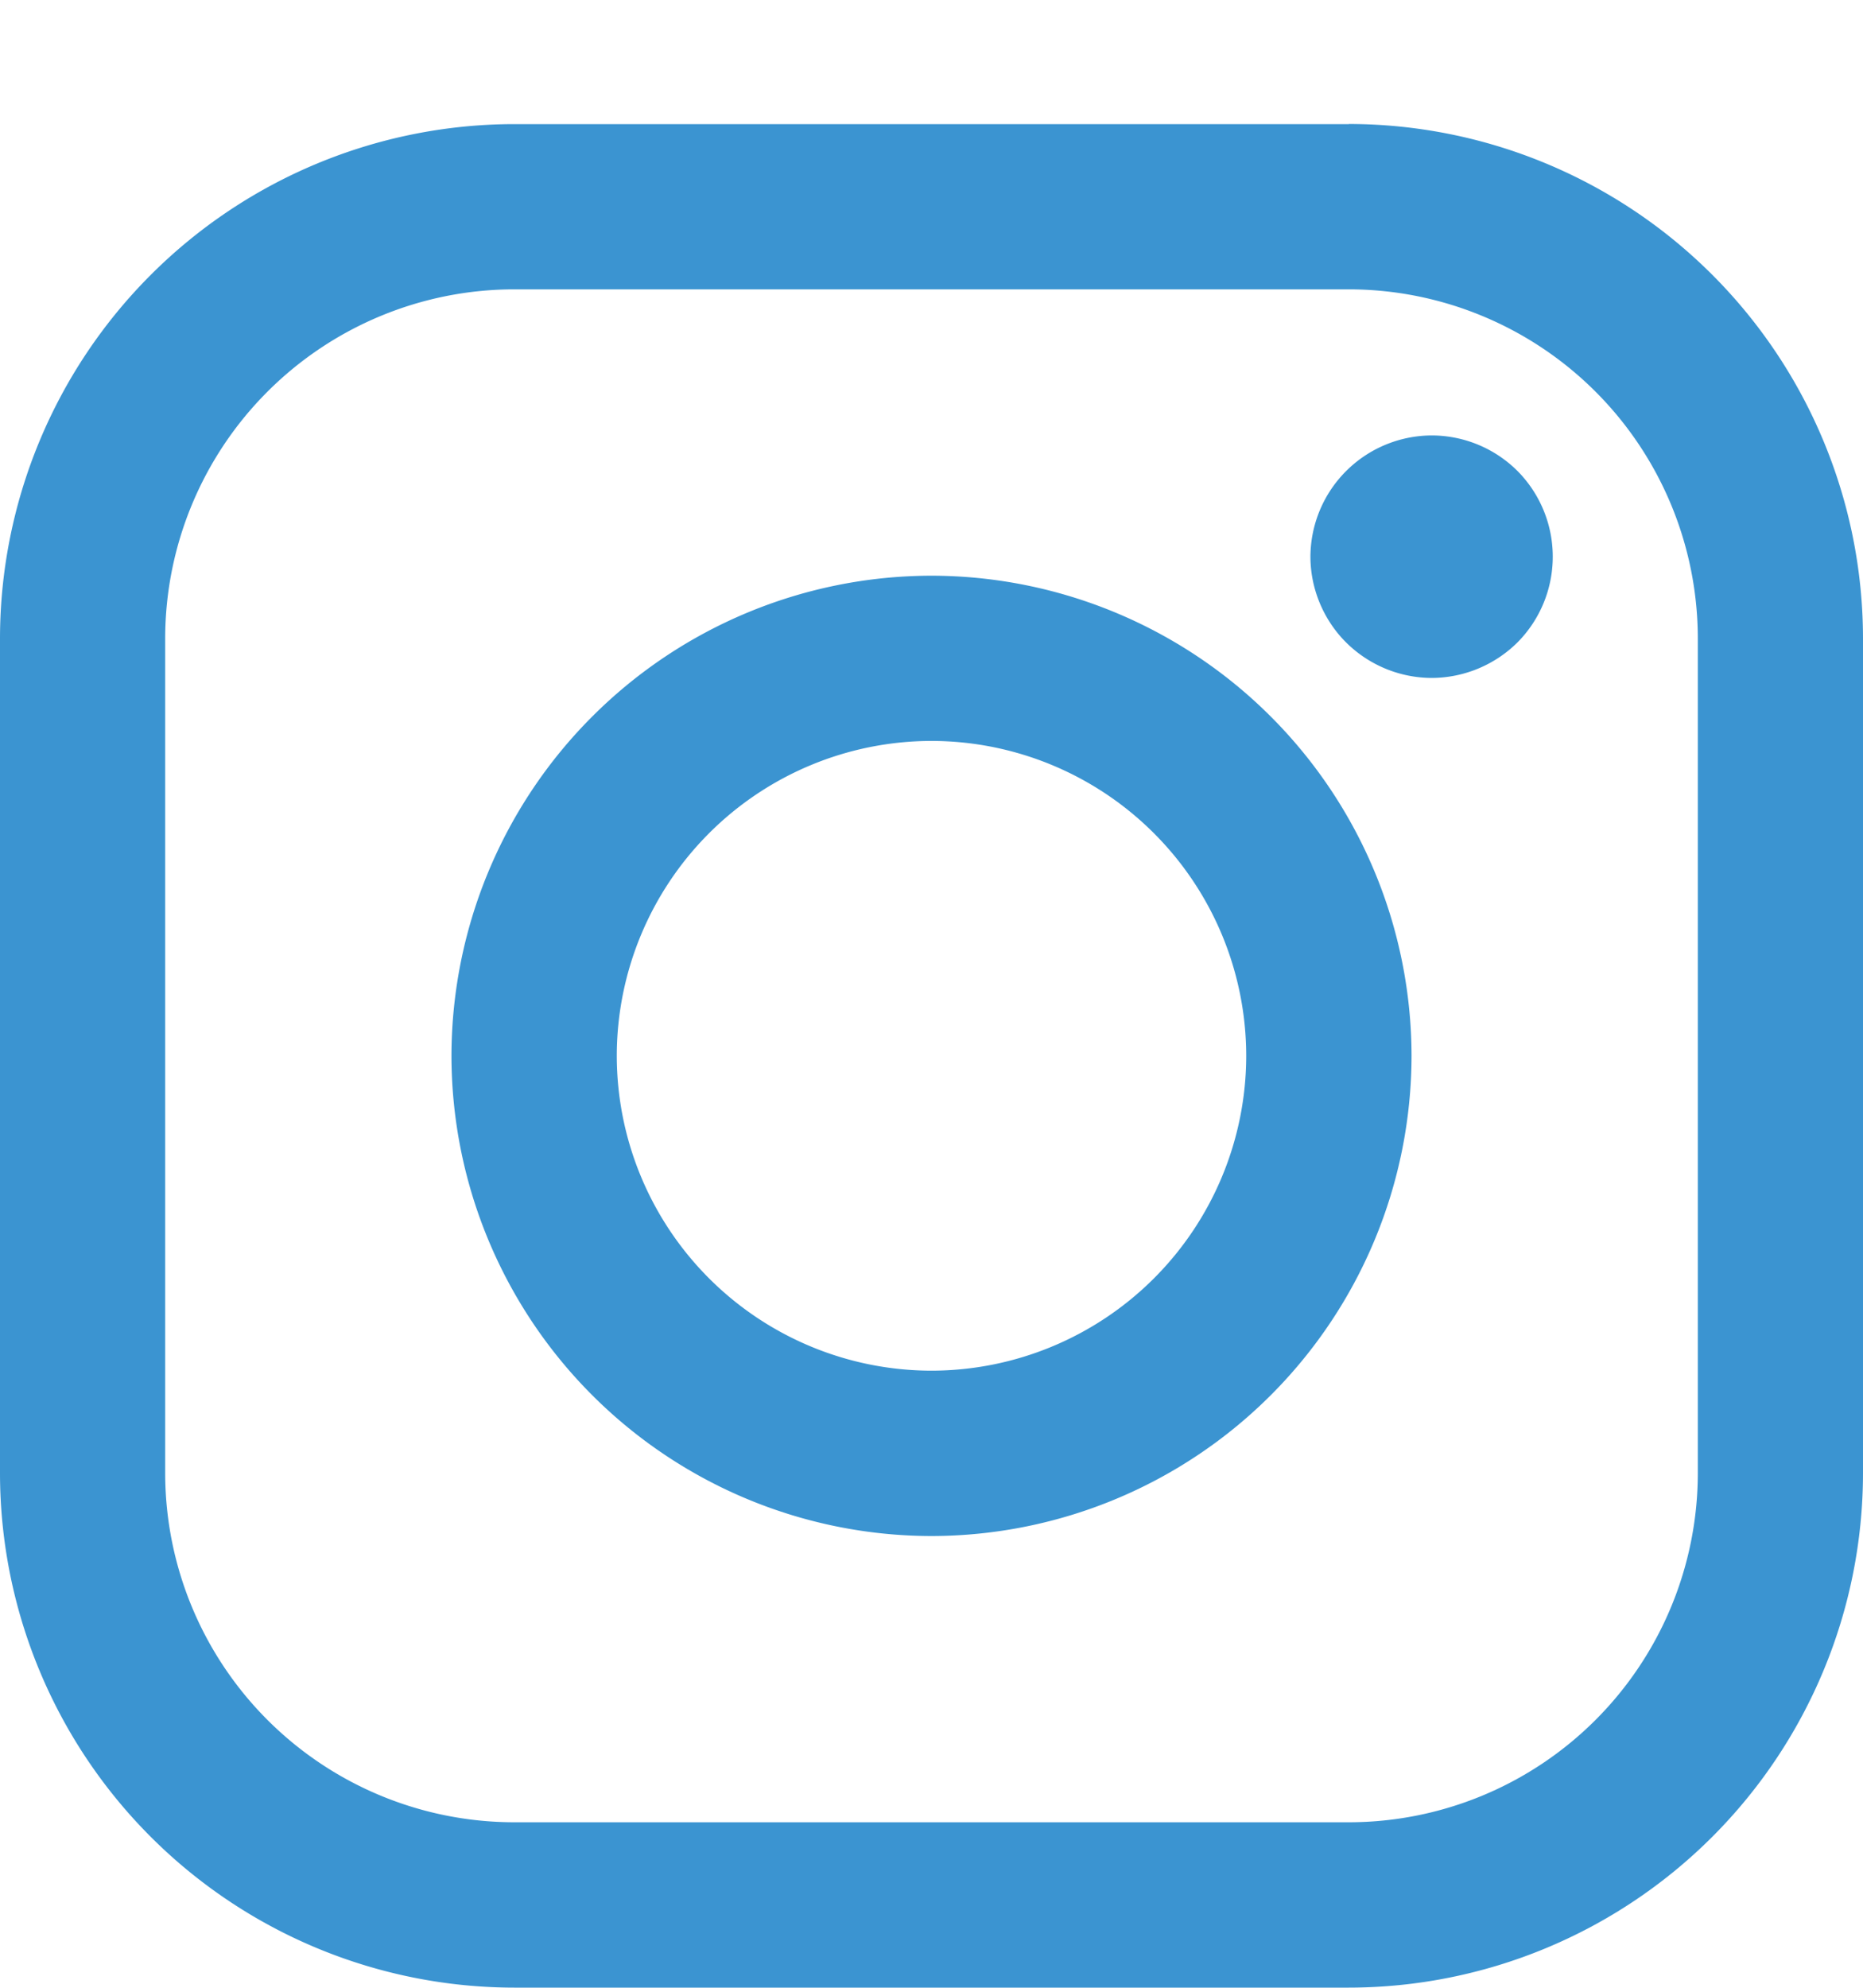 <svg width="15" height="16" viewBox="0 0 15 16" fill="none" xmlns="http://www.w3.org/2000/svg"><path d="M10.86.999H4.14A4.144 4.144 0 0 0 0 5.138v6.721a4.144 4.144 0 0 0 4.14 4.14h6.72a4.144 4.144 0 0 0 4.14-4.14V5.138a4.144 4.144 0 0 0-4.14-4.14zm2.81 10.86a2.812 2.812 0 0 1-2.81 2.809H4.14a2.812 2.812 0 0 1-2.81-2.809V5.138a2.812 2.812 0 0 1 2.81-2.809h6.72a2.812 2.812 0 0 1 2.81 2.809v6.721z" fill="#3B94D1"/><path d="M7.5 4.634a3.87 3.87 0 0 0-3.865 3.865A3.87 3.87 0 0 0 7.5 12.364a3.87 3.87 0 0 0 3.865-3.865A3.87 3.87 0 0 0 7.5 4.634zm0 6.399a2.537 2.537 0 0 1-2.534-2.534A2.537 2.537 0 0 1 7.5 5.964 2.537 2.537 0 0 1 10.034 8.5 2.537 2.537 0 0 1 7.5 11.033zM11.527 3.505a.98.98 0 0 0-.976.976c0 .257.105.509.287.69a.983.983 0 0 0 .69.286.986.986 0 0 0 .69-.286.98.98 0 0 0 0-1.38.98.98 0 0 0-.69-.286z" fill="#3B94D1"/></svg>